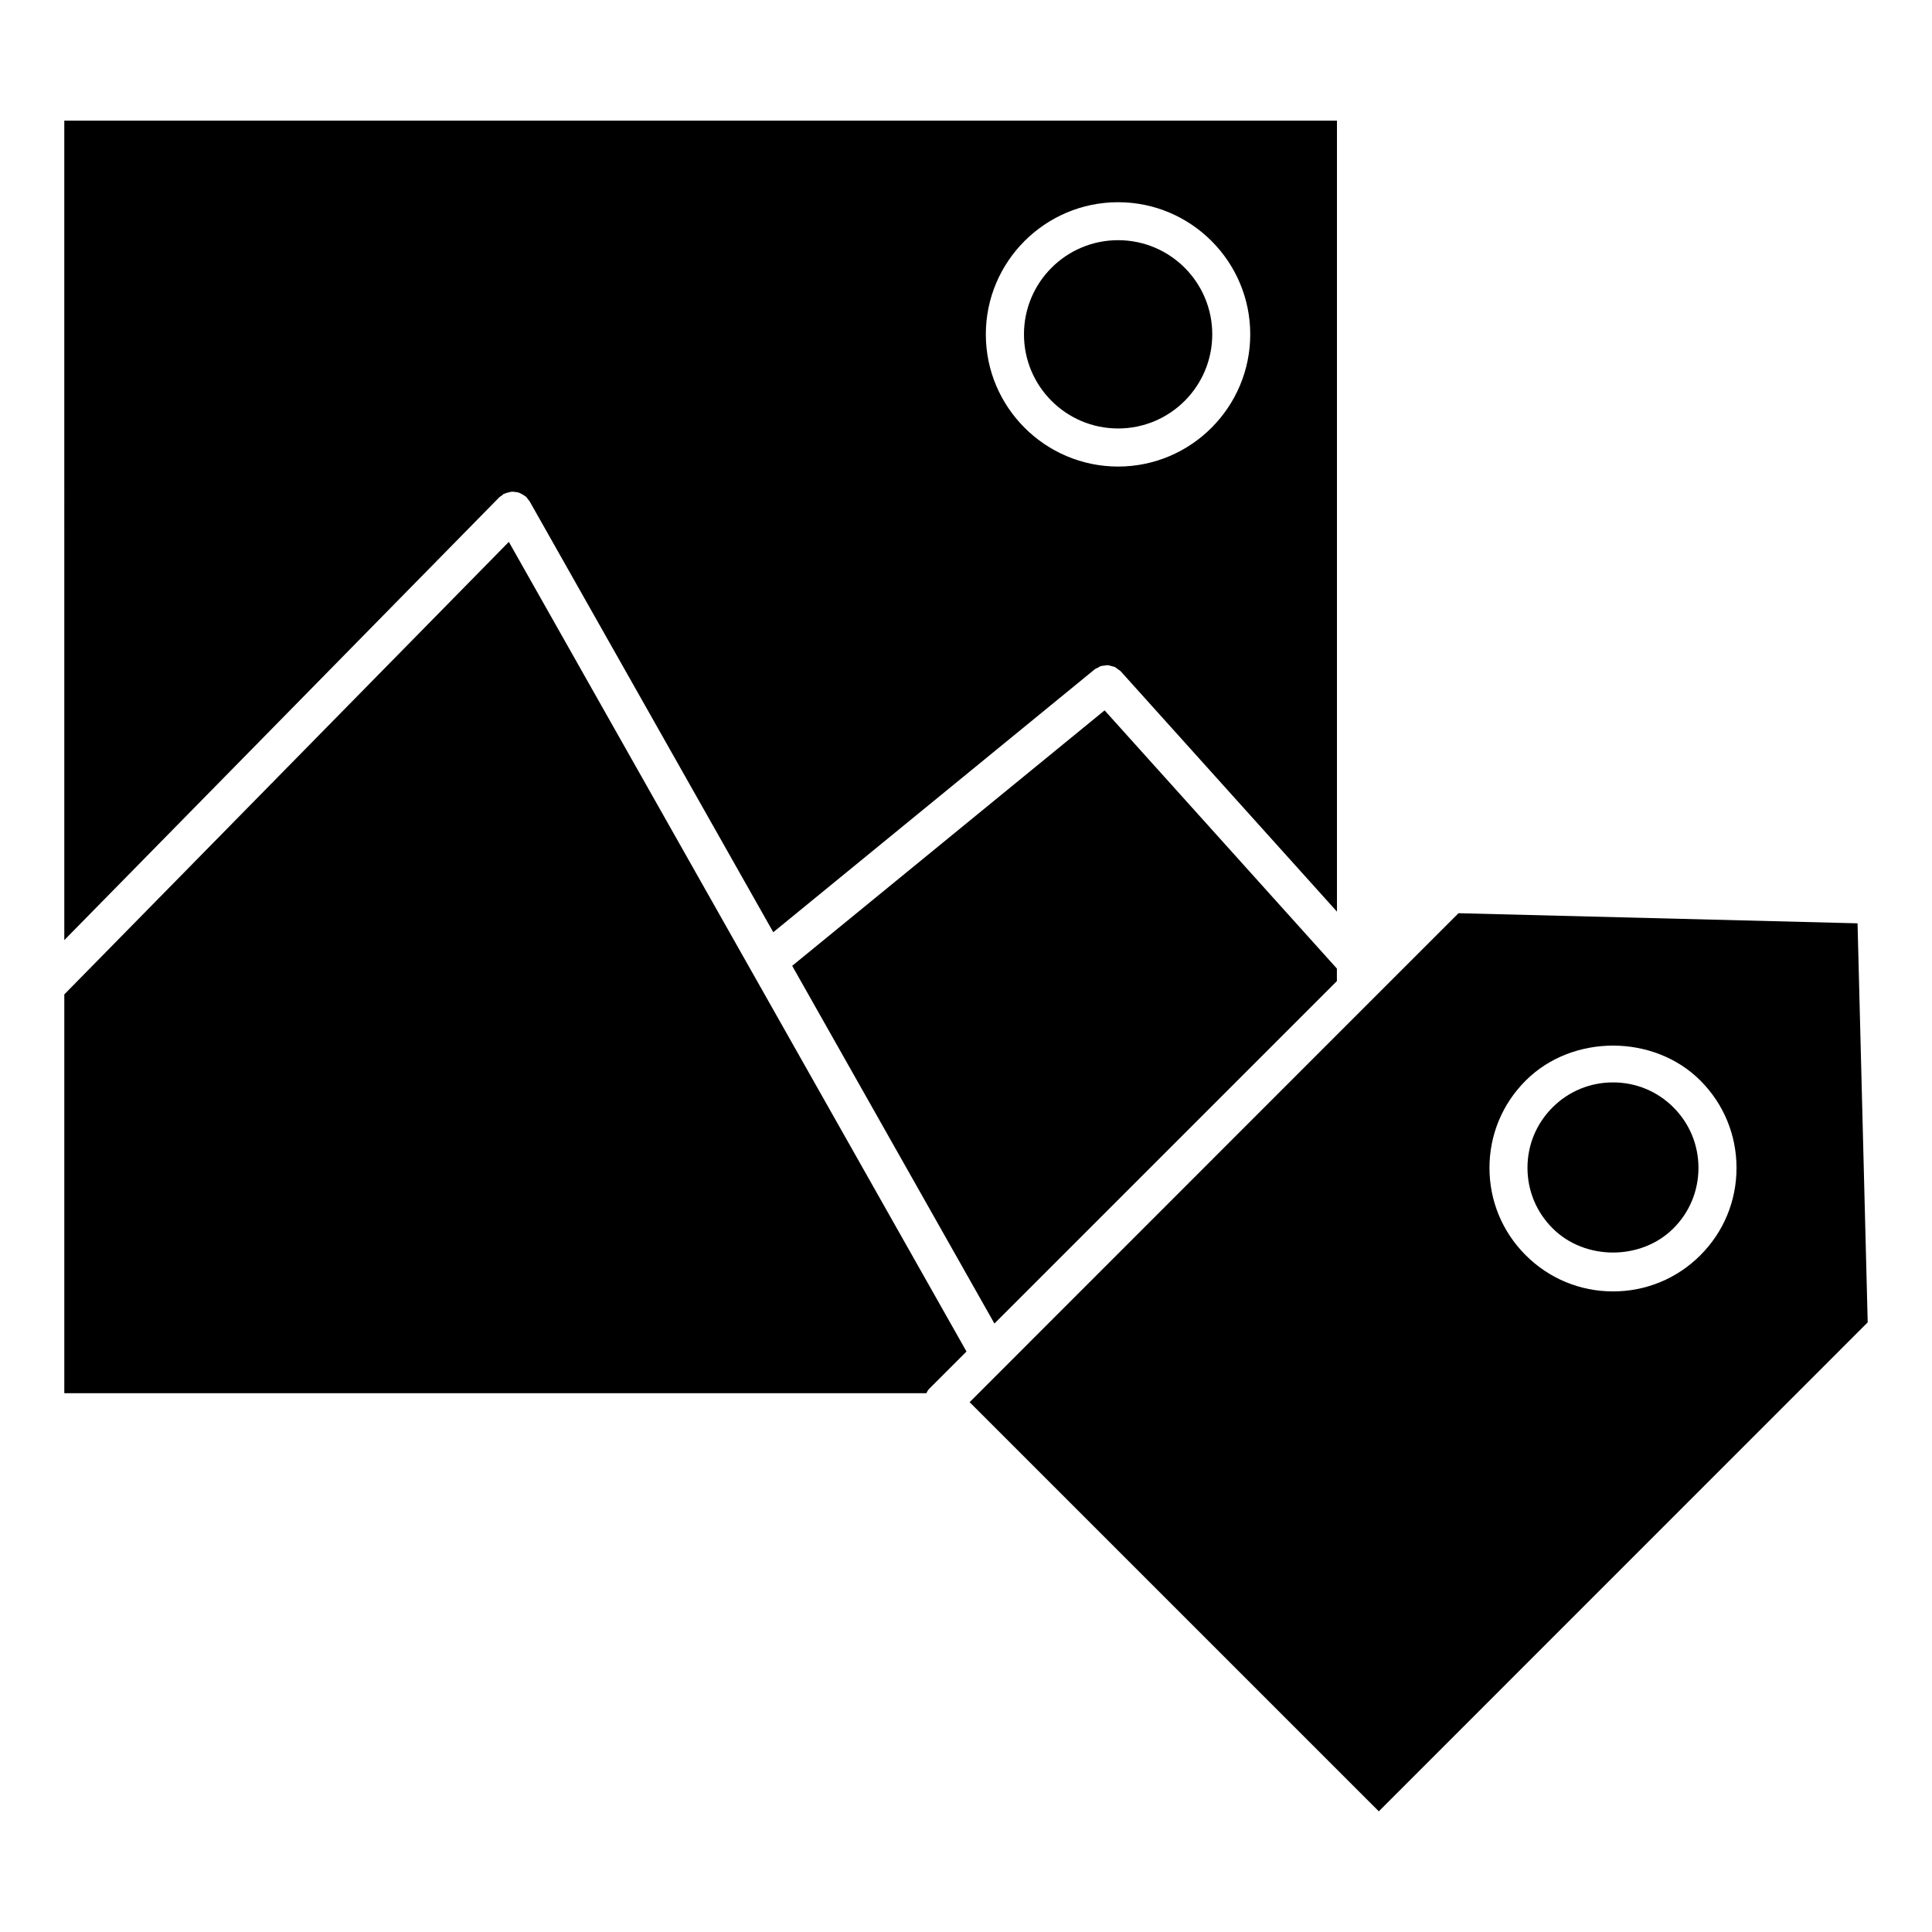 <?xml version="1.0" encoding="UTF-8"?>
<!-- Uploaded to: SVG Find, www.svgrepo.com, Generator: SVG Find Mixer Tools -->
<svg fill="#000000" width="800px" height="800px" version="1.1" viewBox="144 144 512 512" xmlns="http://www.w3.org/2000/svg">
 <g>
  <path d="m465.26 232.6c0 13.781-11.168 24.949-24.949 24.949-13.777 0-24.949-11.168-24.949-24.949 0-13.777 11.172-24.949 24.949-24.949 13.781 0 24.949 11.172 24.949 24.949"/>
  <path d="m161.04 393.14 115.3-117.38c0.191-0.18 0.414-0.262 0.625-0.414 0.18-0.141 0.293-0.324 0.504-0.434 0.09-0.051 0.18-0.039 0.262-0.09 0.332-0.16 0.676-0.25 1.039-0.332 0.281-0.07 0.562-0.16 0.855-0.18 0.332-0.02 0.656 0.031 0.996 0.082 0.301 0.039 0.613 0.07 0.906 0.172s0.562 0.262 0.848 0.422c0.293 0.172 0.586 0.324 0.848 0.543 0.082 0.07 0.191 0.09 0.262 0.172 0.18 0.18 0.262 0.414 0.414 0.613 0.141 0.18 0.324 0.301 0.434 0.504l64.59 114.23 85.164-69.648c0.23-0.203 0.523-0.273 0.785-0.414 0.293-0.16 0.562-0.363 0.875-0.465 0.293-0.09 0.605-0.09 0.918-0.133 0.332-0.039 0.656-0.121 0.996-0.09 0.301 0.02 0.605 0.141 0.898 0.223 0.324 0.09 0.645 0.141 0.957 0.281 0.273 0.141 0.492 0.363 0.734 0.555 0.262 0.191 0.555 0.324 0.777 0.574l57.281 63.66v-209.61h-337.27zm279.27-195.55c19.305 0 35.016 15.707 35.016 35.016 0 19.316-15.707 35.035-35.016 35.035-19.324 0-35.055-15.719-35.055-35.035 0-19.309 15.73-35.016 35.055-35.016z"/>
  <path d="m498.29 400.68-61.559-68.426-82.793 67.699 53.594 94.797 90.758-90.754z"/>
  <path d="m587.48 469.52c4.281-4.273 6.629-9.965 6.629-16.02 0-6.066-2.348-11.75-6.629-16.031-4.273-4.273-9.957-6.621-16.012-6.621-6.066 0-11.75 2.348-16.031 6.629s-6.641 9.957-6.641 16c0 6.055 2.359 11.738 6.641 16.02 8.566 8.59 23.508 8.57 32.043 0.023z"/>
  <path d="m278.85 287.6-117.81 119.93v105.68h228.45c0.211-0.414 0.434-0.836 0.777-1.18l9.863-9.863z"/>
  <path d="m638.96 494.44-2.691-105.75-105.75-2.68-23.617 23.609c-0.012 0.012-0.02 0.02-0.031 0.031l-105.91 105.94 108.44 108.43zm-90.637-64.074c12.363-12.363 33.945-12.352 46.289-0.012 6.176 6.176 9.582 14.398 9.582 23.145 0.012 8.758-3.406 16.988-9.582 23.156-6.168 6.176-14.391 9.582-23.137 9.582s-16.977-3.414-23.156-9.602c-6.188-6.176-9.594-14.41-9.594-23.145 0.004-8.734 3.41-16.957 9.598-23.125z"/>
 </g>
</svg>
